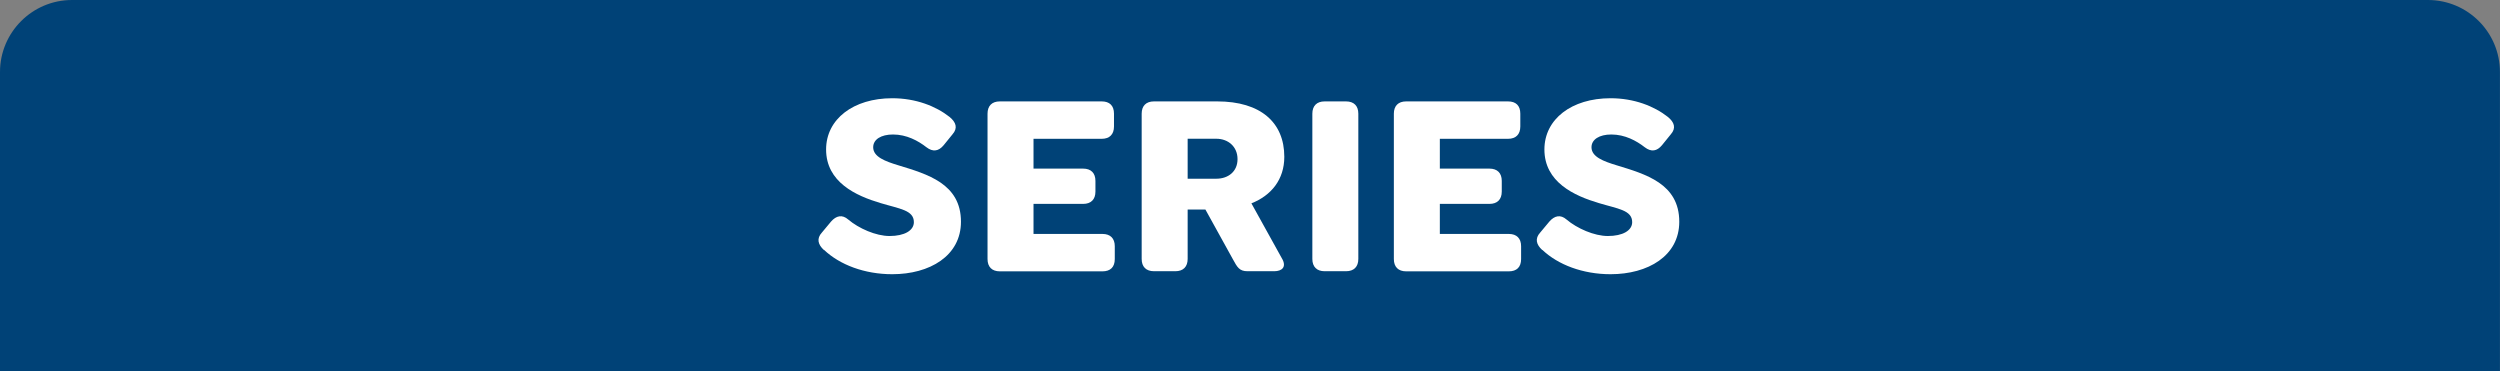<?xml version="1.0" encoding="UTF-8"?>
<svg id="Capa_2" data-name="Capa 2" xmlns="http://www.w3.org/2000/svg" viewBox="0 0 411 61">
  <rect x="0" y="0" width="411" height="61" fill="#808080" stroke="none"/>
  <defs>
    <style>
      .cls-1 {
        fill: #fff;
      }

      .cls-2 {
        fill: #004277;
      }
    </style>
  </defs>
  <g id="Capa_1-2" data-name="Capa 1">
    <g>
      <path class="cls-2" d="M11.84,0h387.31c6.54,0,11.84,5.31,11.84,11.84v49.16H0V11.84C0,5.31,5.31,0,11.84,0Z"/>
      <g>
        <path class="cls-1" d="M135.46,41.11c-.99-.9-1.25-1.89-.34-2.88l1.5-1.8c.86-.99,1.85-1.2,2.83-.34,1.72,1.46,4.55,2.71,6.79,2.71,2.45,0,4-.9,4-2.28,0-1.98-2.36-2.19-5.5-3.14-4.04-1.2-8.93-3.44-8.93-8.81,0-4.98,4.47-8.42,10.87-8.42,3.87,0,7.17,1.29,9.45,3.09,1.03.86,1.37,1.8.47,2.83l-1.46,1.8c-.82.99-1.76,1.16-2.83.34-1.37-1.07-3.26-2.1-5.5-2.1-1.98,0-3.26.82-3.26,2.1,0,1.59,2.02,2.32,4.12,2.96,4.77,1.46,10.31,3.01,10.31,9.28,0,5.63-5.15,8.63-11.3,8.63-4.55,0-8.63-1.55-11.21-4Z"/>
        <path class="cls-1" d="M162.35,42.57v-23.88c0-1.29.73-2.02,2.02-2.02h16.75c1.29,0,2.02.69,2.02,2.02v2.11c0,1.29-.73,2.02-2.02,2.02h-11.21v4.9h8.16c1.29,0,2.02.73,2.02,2.02v1.76c0,1.29-.73,2.02-2.02,2.02h-8.16v4.94h11.34c1.29,0,2.02.73,2.02,2.02v2.11c0,1.33-.73,2.02-2.02,2.02h-16.88c-1.29,0-2.02-.73-2.02-2.02Z"/>
        <path class="cls-1" d="M210.8,42.57c.73,1.33-.04,2.02-1.33,2.02h-4.38c-1.33,0-1.68-.64-2.41-1.98l-4.51-8.16h-2.92v8.12c0,1.29-.73,2.02-2.02,2.02h-3.52c-1.29,0-2.02-.73-2.02-2.02v-23.88c0-1.29.73-2.02,2.02-2.02h10.39c7.17,0,11.04,3.48,11.04,9.11,0,3.74-2.15,6.36-5.41,7.65l5.07,9.15ZM195.25,29.38h4.72c1.93,0,3.48-1.16,3.48-3.22s-1.55-3.35-3.48-3.35h-4.72v6.57Z"/>
        <path class="cls-1" d="M215.75,42.57v-23.88c0-1.29.73-2.02,2.02-2.02h3.52c1.29,0,2.02.73,2.02,2.02v23.88c0,1.29-.73,2.02-2.02,2.02h-3.52c-1.29,0-2.02-.73-2.02-2.02Z"/>
        <path class="cls-1" d="M229.15,42.57v-23.88c0-1.29.73-2.02,2.02-2.02h16.75c1.29,0,2.02.69,2.02,2.02v2.11c0,1.29-.73,2.02-2.02,2.02h-11.21v4.9h8.16c1.29,0,2.02.73,2.02,2.02v1.76c0,1.29-.73,2.02-2.02,2.02h-8.16v4.94h11.34c1.29,0,2.02.73,2.02,2.02v2.11c0,1.33-.73,2.02-2.02,2.02h-16.88c-1.29,0-2.02-.73-2.02-2.02Z"/>
        <path class="cls-1" d="M253.55,41.11c-.99-.9-1.25-1.89-.34-2.88l1.5-1.8c.86-.99,1.85-1.2,2.83-.34,1.72,1.46,4.55,2.71,6.79,2.71,2.45,0,4-.9,4-2.28,0-1.98-2.36-2.19-5.5-3.14-4.04-1.2-8.93-3.44-8.93-8.81,0-4.98,4.47-8.42,10.87-8.42,3.87,0,7.17,1.29,9.45,3.09,1.03.86,1.37,1.8.47,2.83l-1.46,1.8c-.82.99-1.76,1.16-2.83.34-1.37-1.07-3.26-2.1-5.5-2.1-1.98,0-3.26.82-3.26,2.1,0,1.59,2.02,2.32,4.12,2.96,4.77,1.46,10.31,3.01,10.31,9.28,0,5.63-5.15,8.63-11.3,8.63-4.55,0-8.63-1.55-11.21-4Z"/>
      </g>
    </g>
  </g>
</svg>